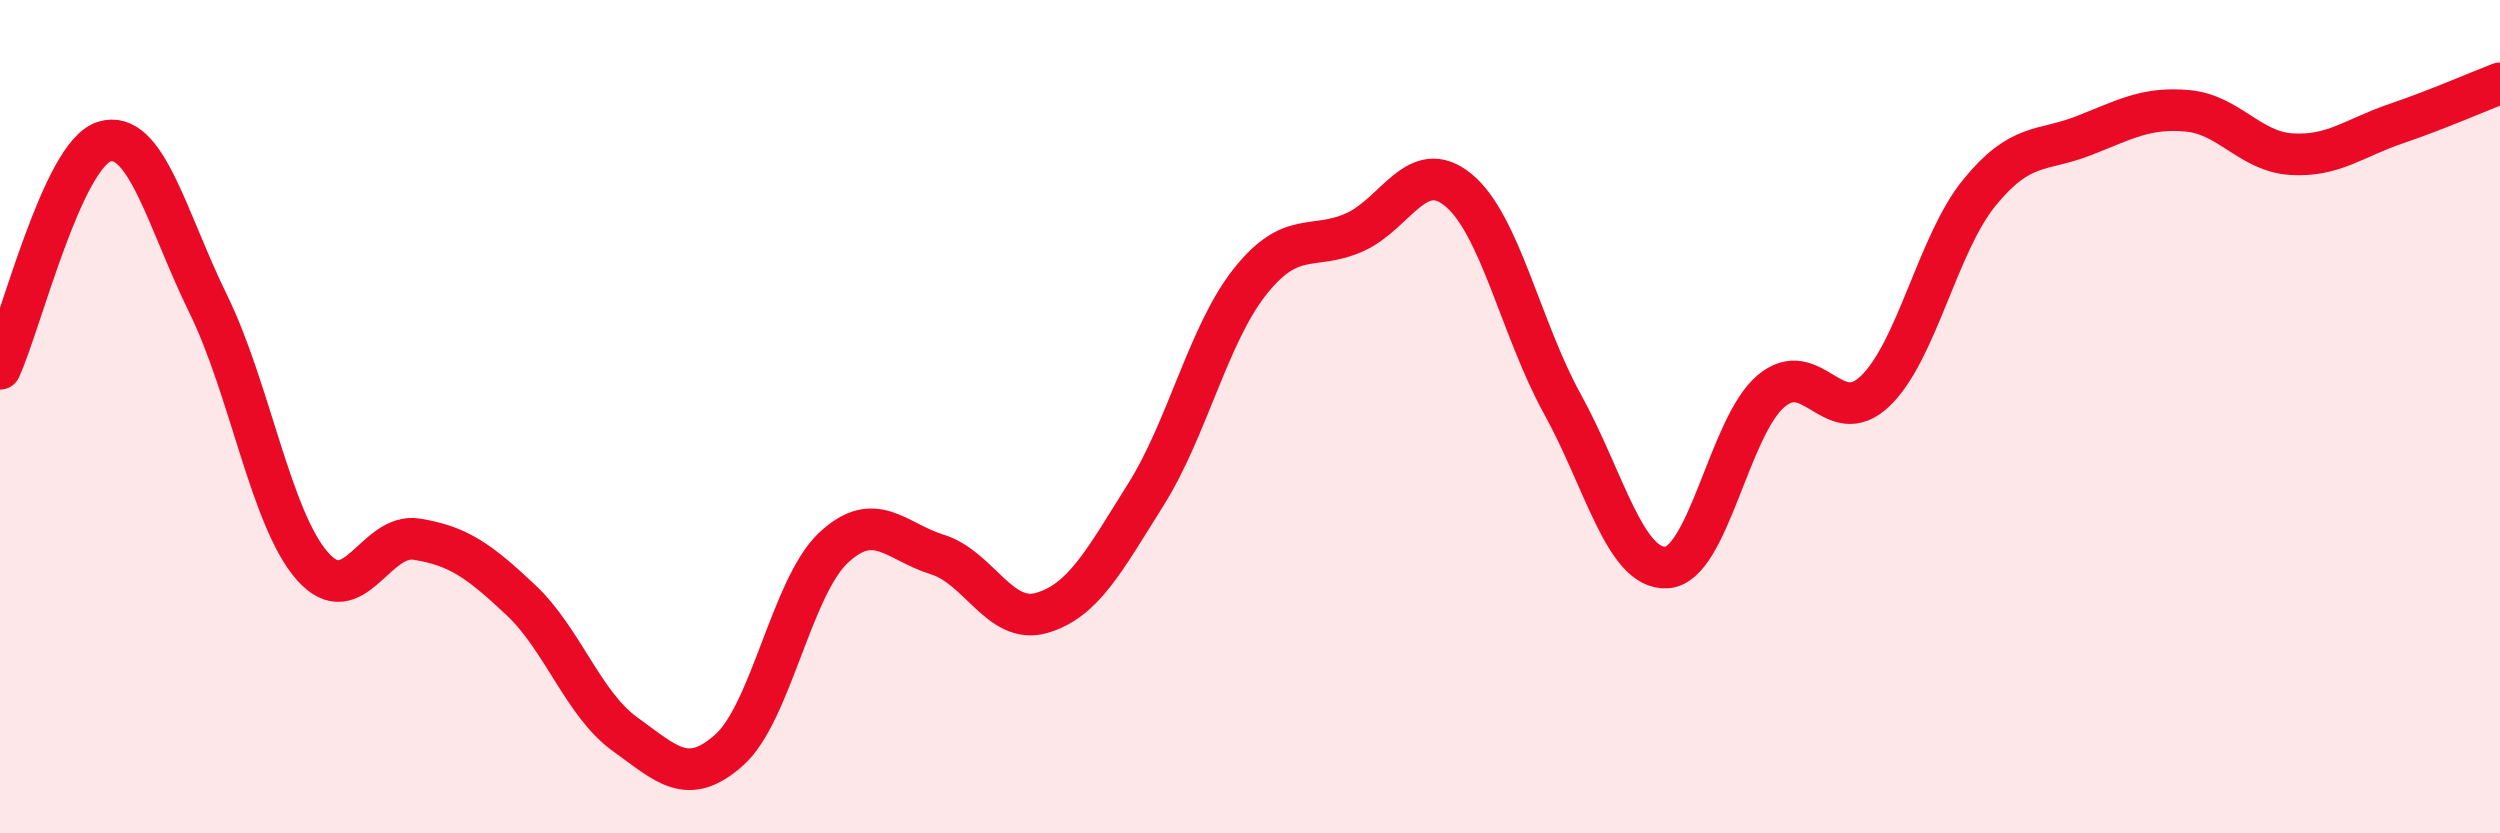 
    <svg width="60" height="20" viewBox="0 0 60 20" xmlns="http://www.w3.org/2000/svg">
      <path
        d="M 0,8.85 C 0.5,7.76 1.5,3.71 2.5,3.4 C 3.5,3.09 4,5.26 5,7.3 C 6,9.34 6.5,12.46 7.5,13.59 C 8.5,14.72 9,12.78 10,12.94 C 11,13.1 11.5,13.46 12.5,14.4 C 13.5,15.34 14,16.9 15,17.62 C 16,18.34 16.5,18.89 17.5,18 C 18.5,17.11 19,14.09 20,13.15 C 21,12.21 21.5,13 22.5,13.31 C 23.5,13.62 24,15 25,14.71 C 26,14.42 26.5,13.46 27.5,11.87 C 28.5,10.28 29,8.02 30,6.76 C 31,5.5 31.5,6.02 32.5,5.58 C 33.5,5.14 34,3.74 35,4.56 C 36,5.38 36.5,7.89 37.5,9.7 C 38.5,11.51 39,13.68 40,13.62 C 41,13.56 41.5,10.24 42.5,9.39 C 43.5,8.54 44,10.34 45,9.39 C 46,8.44 46.5,5.86 47.5,4.63 C 48.5,3.4 49,3.65 50,3.26 C 51,2.87 51.5,2.57 52.5,2.66 C 53.5,2.75 54,3.64 55,3.7 C 56,3.76 56.5,3.31 57.5,2.97 C 58.5,2.63 59.5,2.19 60,2L60 20L0 20Z"
        fill="#EB0A25"
        opacity="0.1"
        stroke-linecap="round"
        stroke-linejoin="round"
      />
      <path
        d="M 0,8.85 C 0.5,7.76 1.5,3.71 2.5,3.4 C 3.5,3.09 4,5.26 5,7.3 C 6,9.34 6.5,12.46 7.5,13.59 C 8.5,14.72 9,12.78 10,12.94 C 11,13.1 11.5,13.46 12.5,14.4 C 13.5,15.34 14,16.9 15,17.62 C 16,18.34 16.5,18.89 17.5,18 C 18.5,17.11 19,14.09 20,13.15 C 21,12.21 21.5,13 22.5,13.31 C 23.5,13.62 24,15 25,14.71 C 26,14.42 26.5,13.46 27.5,11.87 C 28.5,10.28 29,8.02 30,6.76 C 31,5.5 31.5,6.02 32.5,5.58 C 33.5,5.14 34,3.74 35,4.56 C 36,5.38 36.5,7.89 37.5,9.7 C 38.5,11.51 39,13.68 40,13.62 C 41,13.56 41.5,10.24 42.5,9.39 C 43.5,8.54 44,10.34 45,9.39 C 46,8.44 46.5,5.86 47.5,4.63 C 48.5,3.4 49,3.65 50,3.26 C 51,2.87 51.5,2.57 52.5,2.66 C 53.5,2.75 54,3.64 55,3.7 C 56,3.76 56.5,3.31 57.5,2.97 C 58.5,2.63 59.5,2.19 60,2"
        stroke="#EB0A25"
        stroke-width="1"
        fill="none"
        stroke-linecap="round"
        stroke-linejoin="round"
      />
    </svg>
  